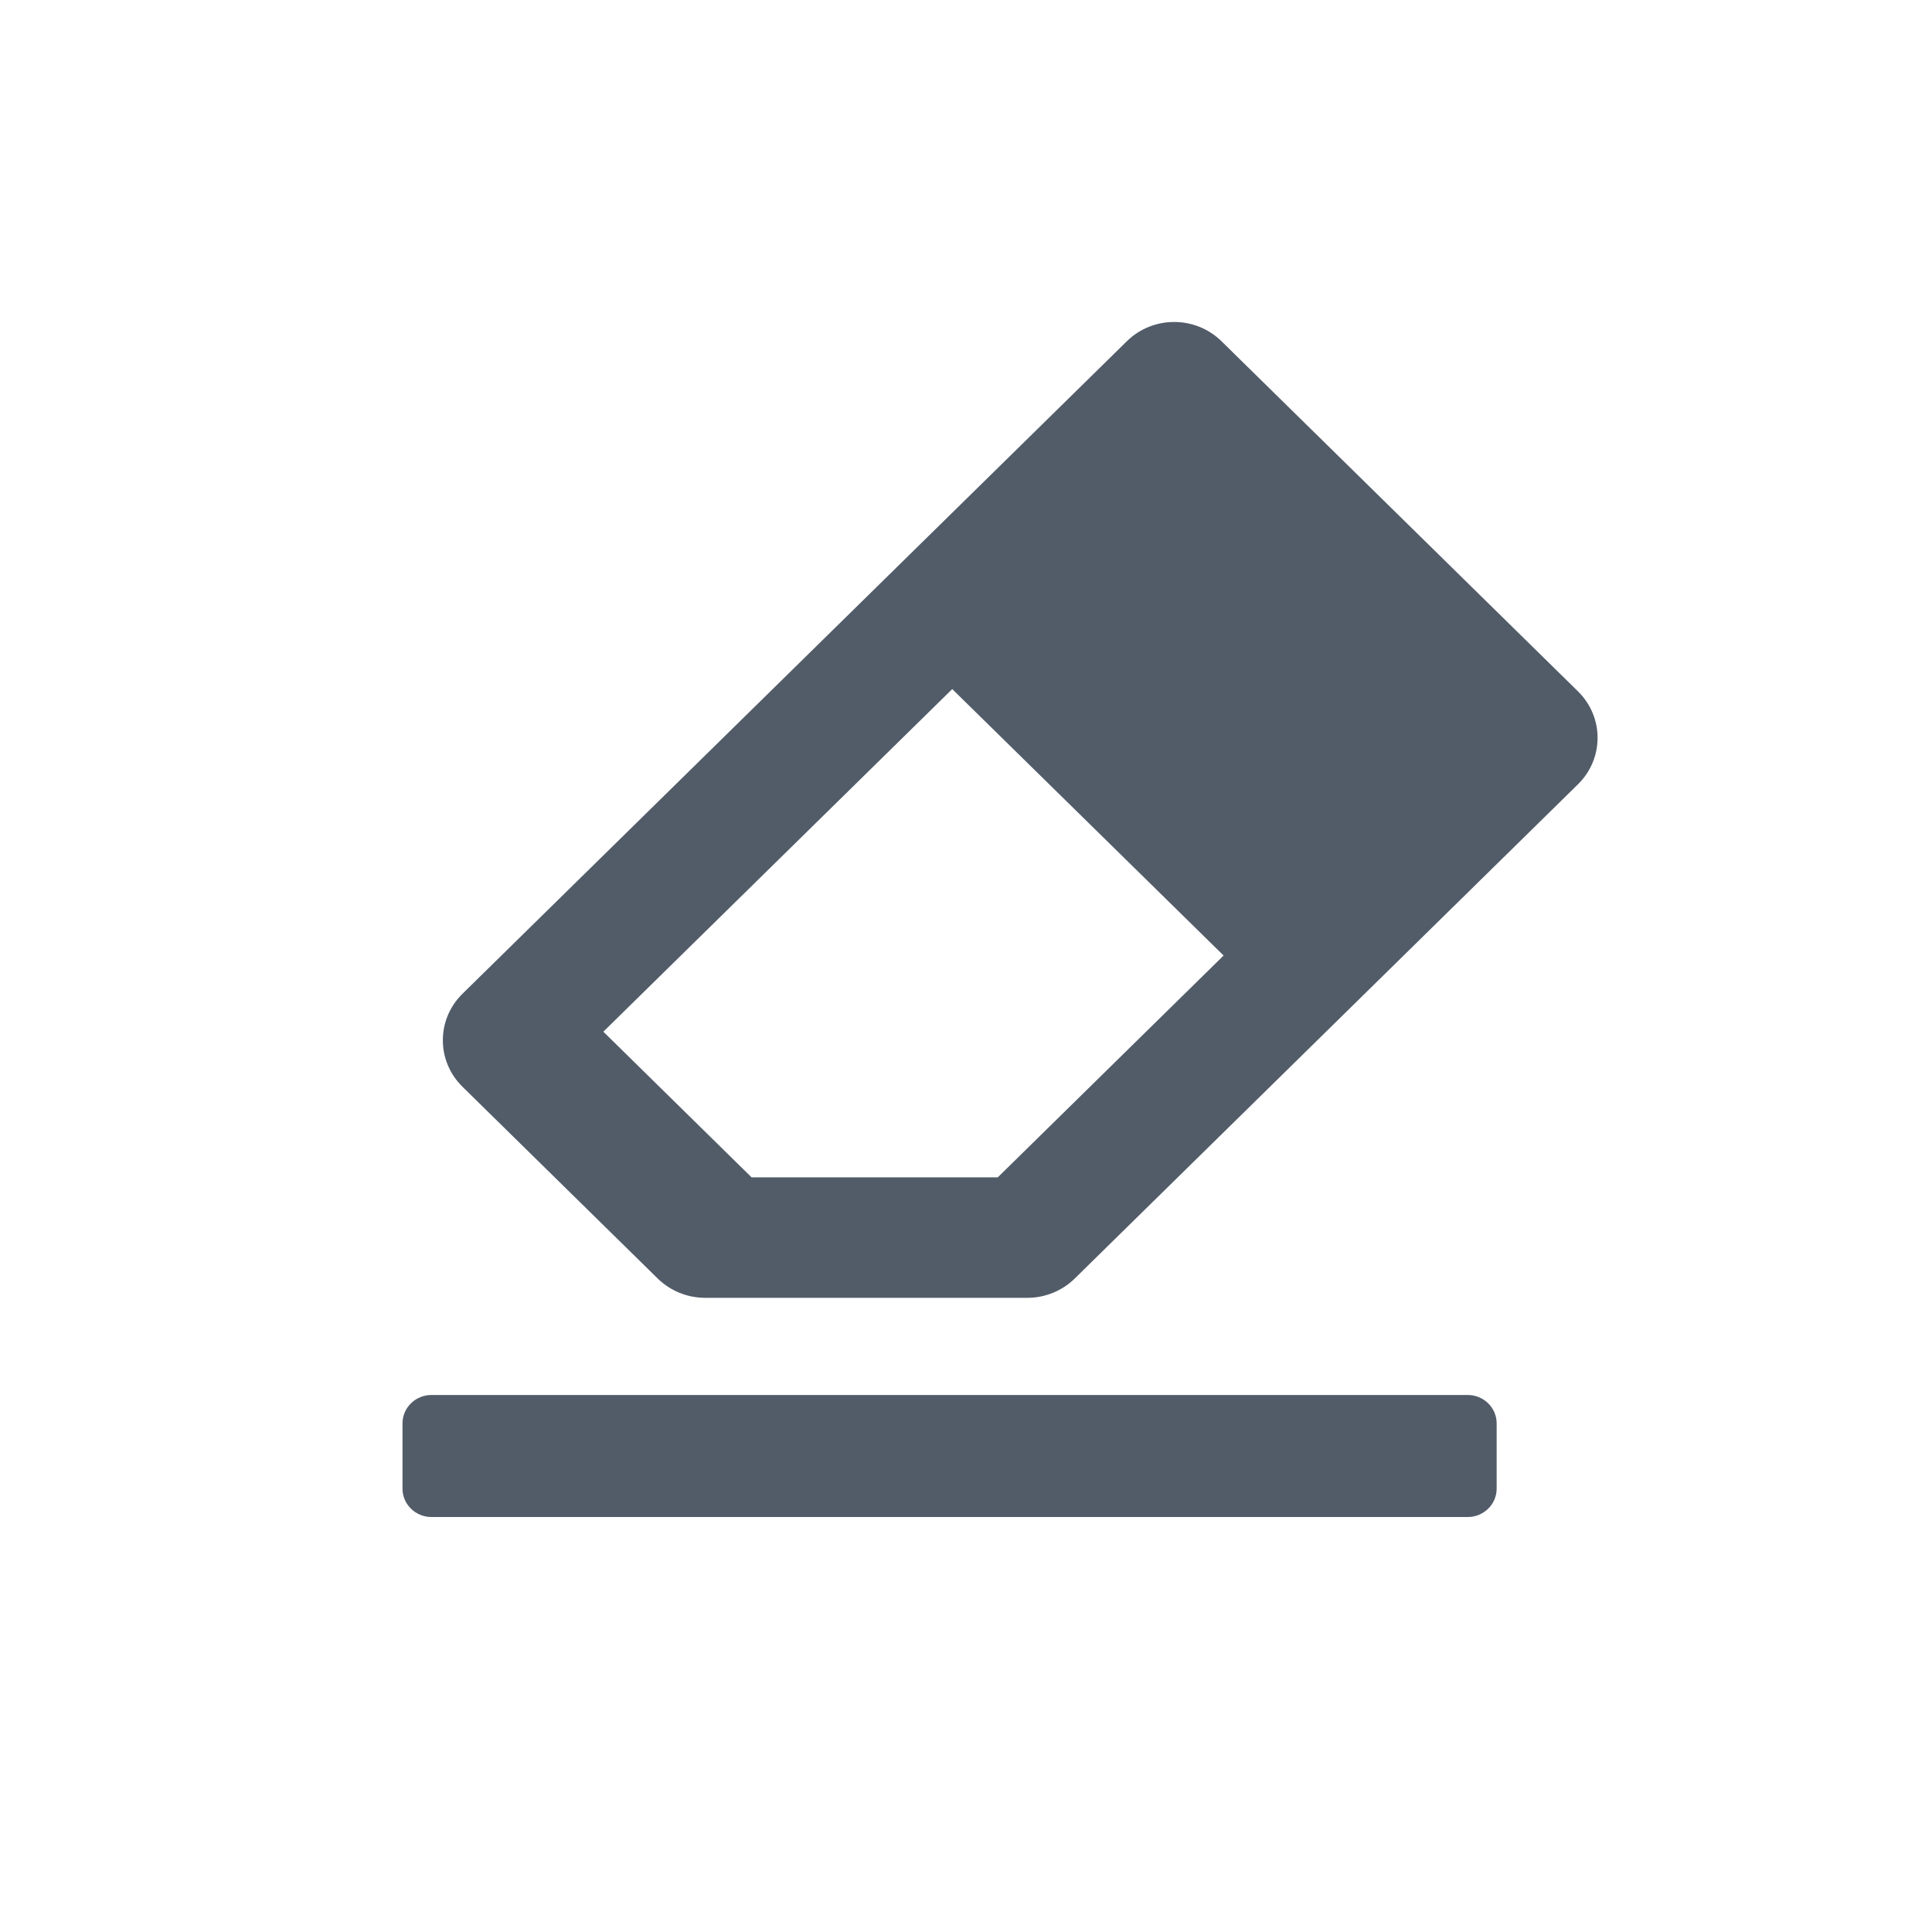 <svg width="24" height="24" viewBox="0 0 24 24" fill="none" xmlns="http://www.w3.org/2000/svg">
<path fill-rule="evenodd" clip-rule="evenodd" d="M12.763 16.122H8.759C8.538 16.122 8.326 16.035 8.17 15.882L5.745 13.5C5.42 13.181 5.42 12.664 5.745 12.345L13.998 4.239C14.322 3.92 14.849 3.92 15.174 4.239L19.602 8.588C19.927 8.907 19.927 9.424 19.602 9.743L13.351 15.882C13.195 16.035 12.983 16.122 12.763 16.122ZM12.395 14.625L15.2 11.87L11.829 8.56L7.495 12.816L9.336 14.625H12.395ZM5.36 17.329H18.233C18.431 17.329 18.592 17.487 18.592 17.682V18.492C18.592 18.687 18.431 18.845 18.233 18.845H5.36C5.161 18.845 5 18.687 5 18.492V17.682C5 17.487 5.161 17.329 5.36 17.329Z" fill="#525C69"/>
</svg>
